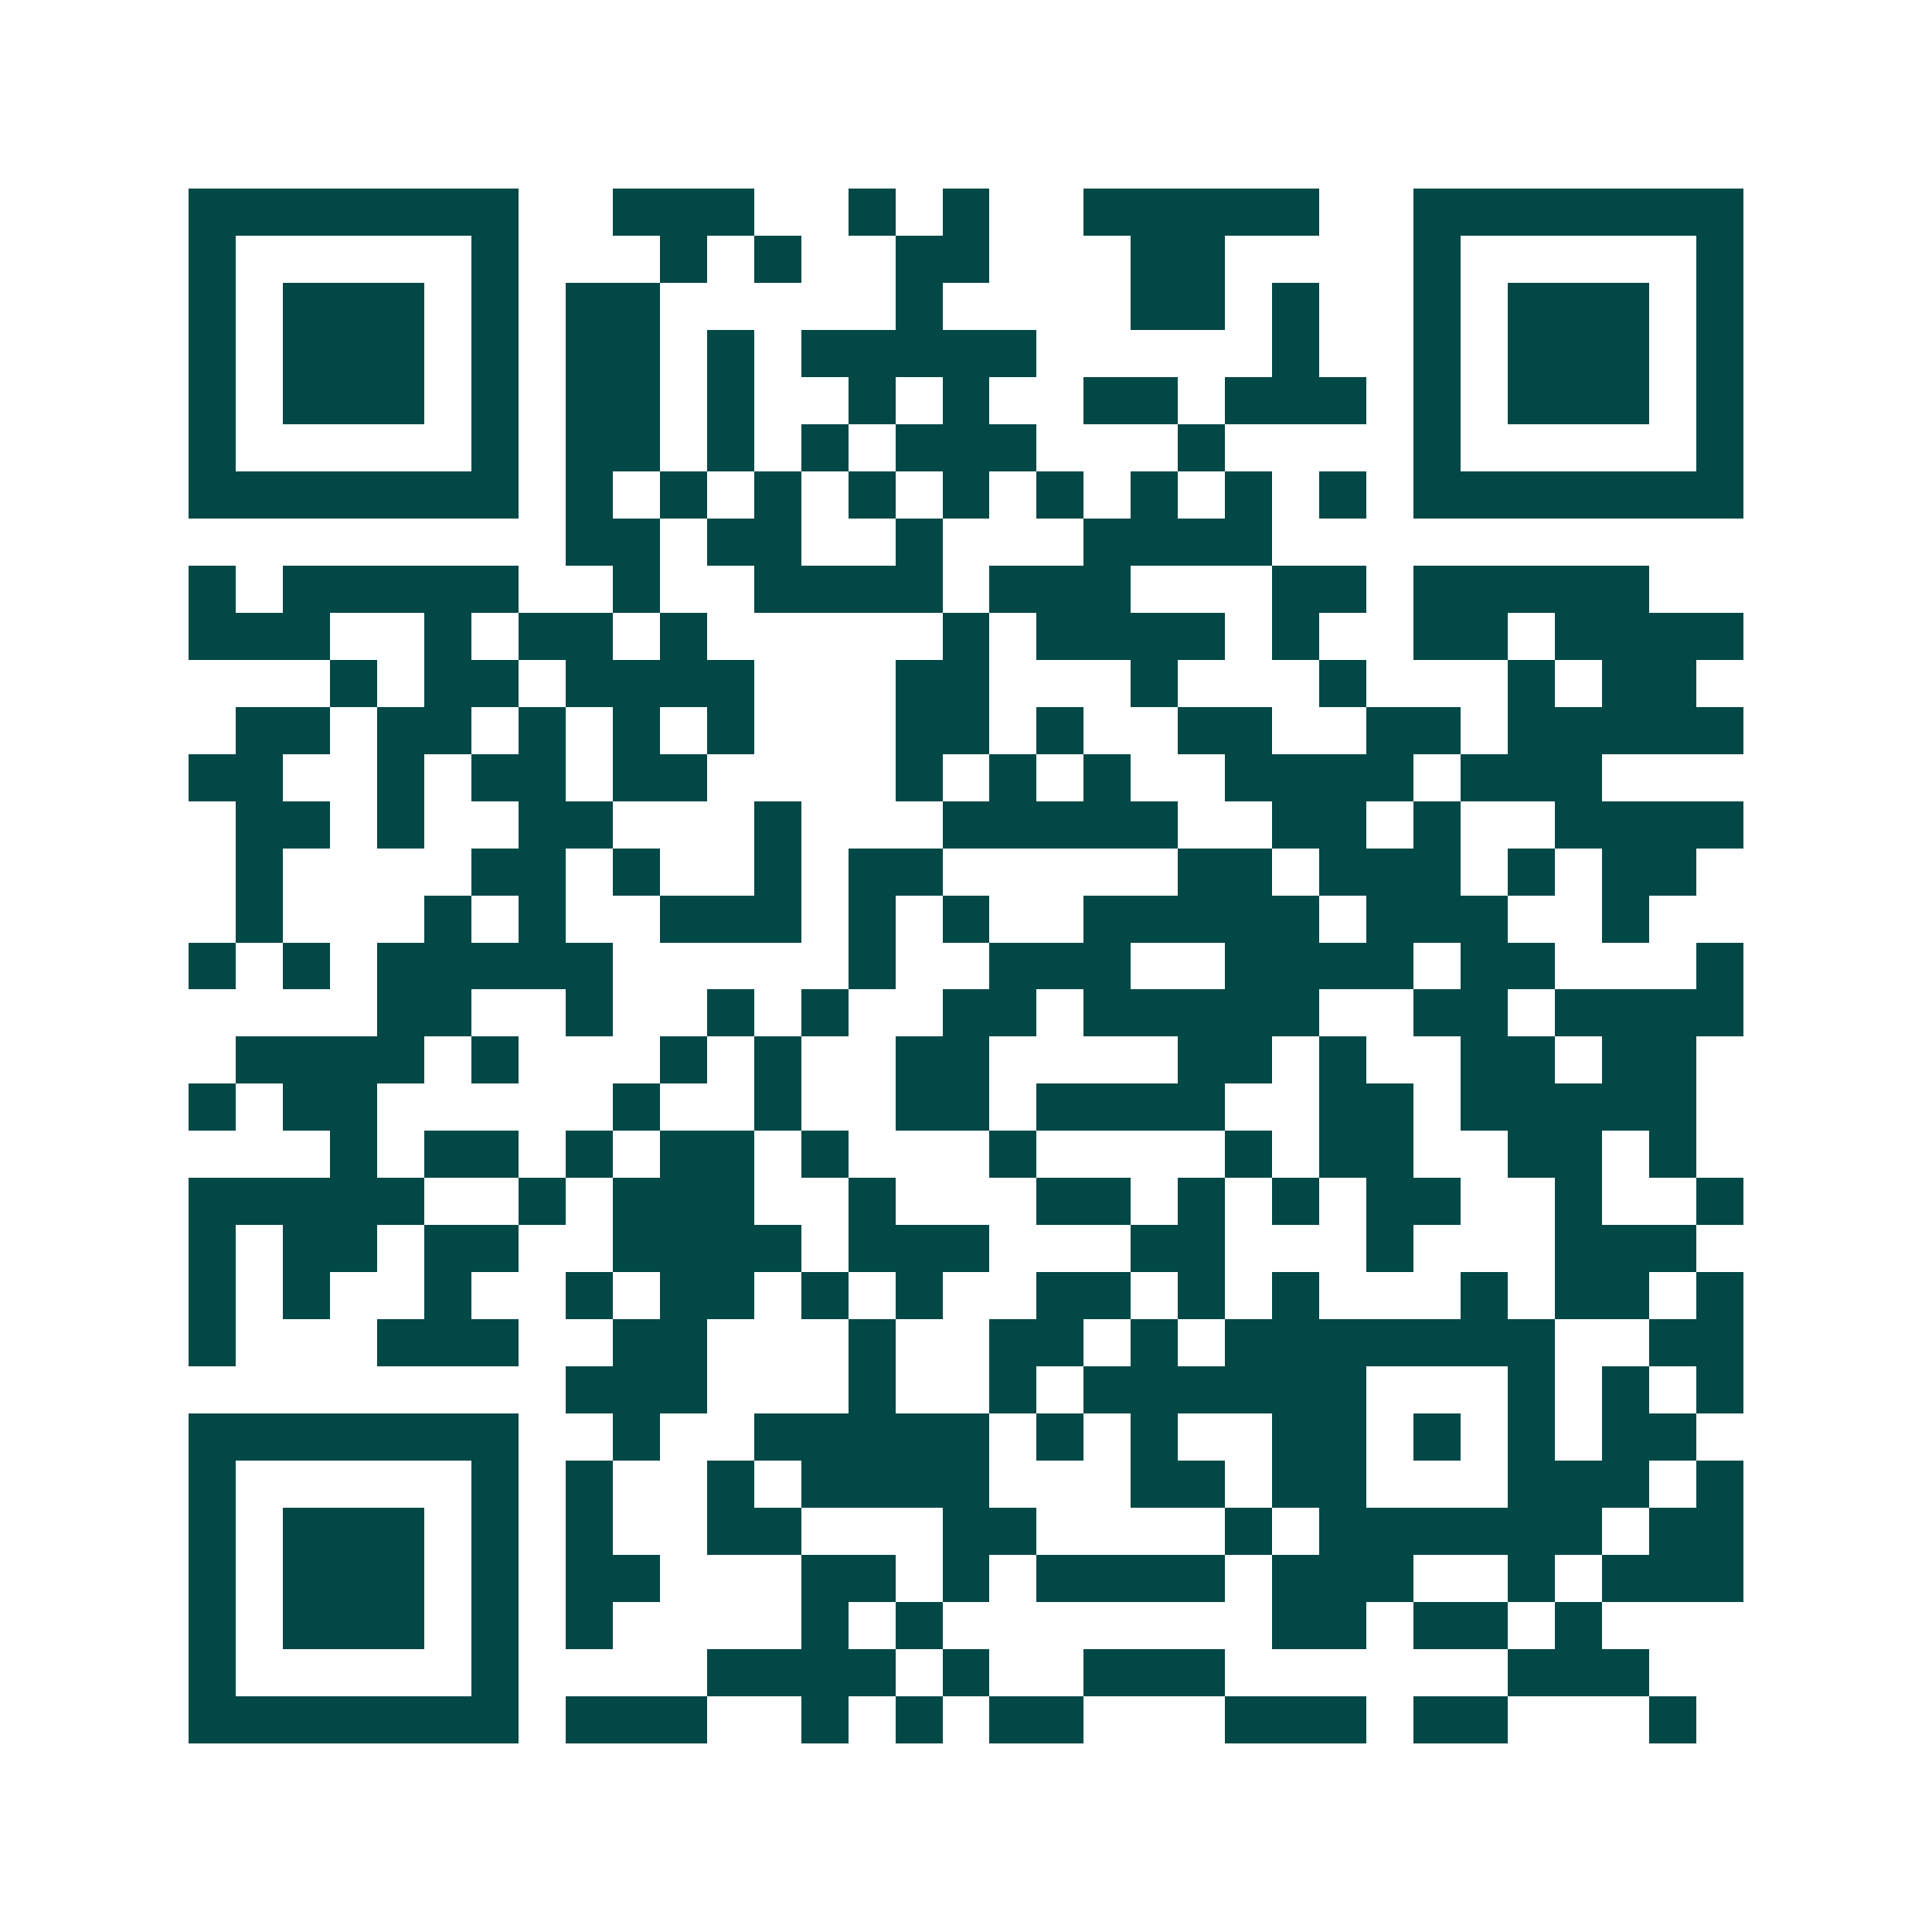 <svg xmlns="http://www.w3.org/2000/svg" width="200" height="200" viewBox="0 0 41 41" shape-rendering="crispEdges"><path fill="#ffffff" d="M0 0h41v41H0z"/><path stroke="#014847" d="M4 4.5h7m2 0h3m2 0h1m1 0h1m2 0h5m2 0h7M4 5.5h1m5 0h1m3 0h1m1 0h1m2 0h2m3 0h2m4 0h1m5 0h1M4 6.5h1m1 0h3m1 0h1m1 0h2m5 0h1m4 0h2m1 0h1m2 0h1m1 0h3m1 0h1M4 7.5h1m1 0h3m1 0h1m1 0h2m1 0h1m1 0h5m5 0h1m2 0h1m1 0h3m1 0h1M4 8.5h1m1 0h3m1 0h1m1 0h2m1 0h1m2 0h1m1 0h1m2 0h2m1 0h3m1 0h1m1 0h3m1 0h1M4 9.5h1m5 0h1m1 0h2m1 0h1m1 0h1m1 0h3m3 0h1m4 0h1m5 0h1M4 10.5h7m1 0h1m1 0h1m1 0h1m1 0h1m1 0h1m1 0h1m1 0h1m1 0h1m1 0h1m1 0h7M12 11.5h2m1 0h2m2 0h1m3 0h4M4 12.5h1m1 0h5m2 0h1m2 0h4m1 0h3m3 0h2m1 0h5M4 13.5h3m2 0h1m1 0h2m1 0h1m5 0h1m1 0h4m1 0h1m2 0h2m1 0h4M7 14.5h1m1 0h2m1 0h4m3 0h2m3 0h1m3 0h1m3 0h1m1 0h2M5 15.5h2m1 0h2m1 0h1m1 0h1m1 0h1m3 0h2m1 0h1m2 0h2m2 0h2m1 0h5M4 16.5h2m2 0h1m1 0h2m1 0h2m4 0h1m1 0h1m1 0h1m2 0h4m1 0h3M5 17.5h2m1 0h1m2 0h2m3 0h1m3 0h5m2 0h2m1 0h1m2 0h4M5 18.5h1m4 0h2m1 0h1m2 0h1m1 0h2m5 0h2m1 0h3m1 0h1m1 0h2M5 19.5h1m3 0h1m1 0h1m2 0h3m1 0h1m1 0h1m2 0h5m1 0h3m2 0h1M4 20.5h1m1 0h1m1 0h5m5 0h1m2 0h3m2 0h4m1 0h2m3 0h1M8 21.5h2m2 0h1m2 0h1m1 0h1m2 0h2m1 0h5m2 0h2m1 0h4M5 22.5h4m1 0h1m3 0h1m1 0h1m2 0h2m4 0h2m1 0h1m2 0h2m1 0h2M4 23.5h1m1 0h2m5 0h1m2 0h1m2 0h2m1 0h4m2 0h2m1 0h5M7 24.5h1m1 0h2m1 0h1m1 0h2m1 0h1m3 0h1m4 0h1m1 0h2m2 0h2m1 0h1M4 25.5h5m2 0h1m1 0h3m2 0h1m3 0h2m1 0h1m1 0h1m1 0h2m2 0h1m2 0h1M4 26.5h1m1 0h2m1 0h2m2 0h4m1 0h3m3 0h2m3 0h1m3 0h3M4 27.5h1m1 0h1m2 0h1m2 0h1m1 0h2m1 0h1m1 0h1m2 0h2m1 0h1m1 0h1m3 0h1m1 0h2m1 0h1M4 28.5h1m3 0h3m2 0h2m3 0h1m2 0h2m1 0h1m1 0h7m2 0h2M12 29.5h3m3 0h1m2 0h1m1 0h6m3 0h1m1 0h1m1 0h1M4 30.5h7m2 0h1m2 0h5m1 0h1m1 0h1m2 0h2m1 0h1m1 0h1m1 0h2M4 31.5h1m5 0h1m1 0h1m2 0h1m1 0h4m3 0h2m1 0h2m3 0h3m1 0h1M4 32.5h1m1 0h3m1 0h1m1 0h1m2 0h2m3 0h2m4 0h1m1 0h6m1 0h2M4 33.5h1m1 0h3m1 0h1m1 0h2m3 0h2m1 0h1m1 0h4m1 0h3m2 0h1m1 0h3M4 34.5h1m1 0h3m1 0h1m1 0h1m4 0h1m1 0h1m7 0h2m1 0h2m1 0h1M4 35.5h1m5 0h1m4 0h4m1 0h1m2 0h3m6 0h3M4 36.5h7m1 0h3m2 0h1m1 0h1m1 0h2m3 0h3m1 0h2m3 0h1"/></svg>
